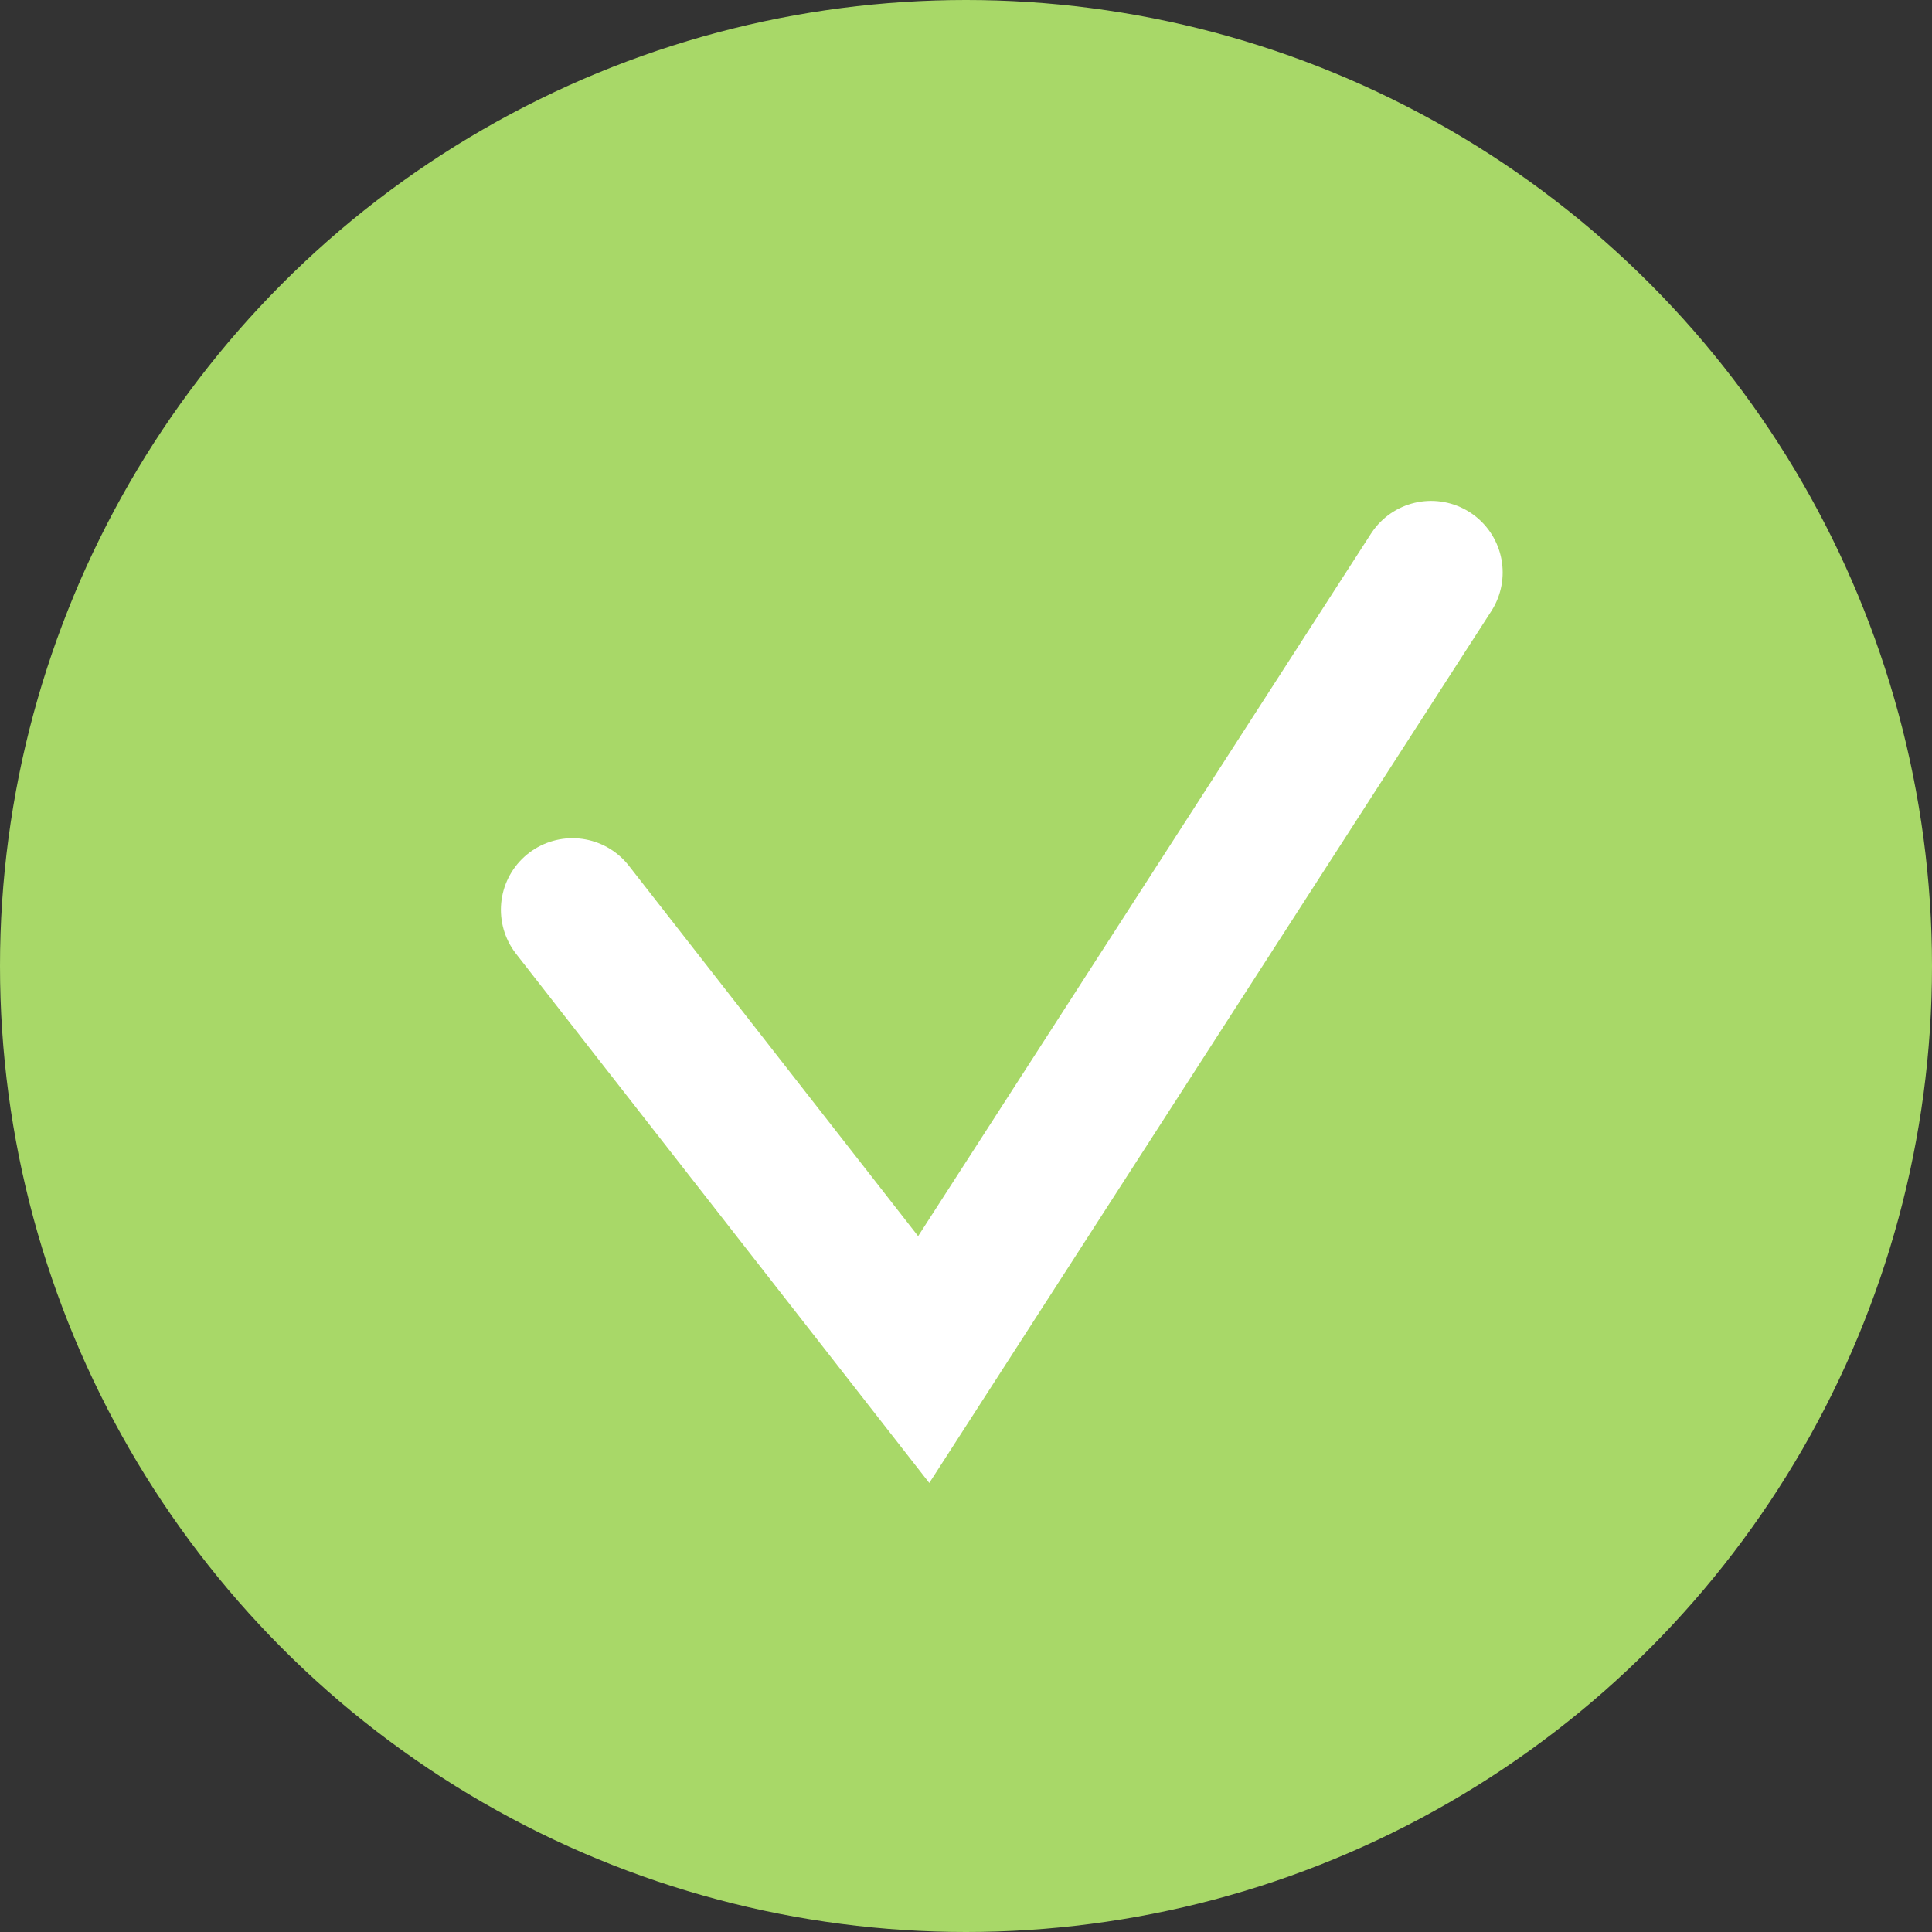 <?xml version="1.0" encoding="UTF-8"?> <svg xmlns="http://www.w3.org/2000/svg" width="27" height="27" viewBox="0 0 27 27" fill="none"><rect x="0" y="0" width="27" height="27" fill="#333333" stroke="none"/> <circle cx="13.5" cy="13.5" r="13.5" fill="#A8D868"></circle> <path d="M8 12.714L12.909 19L20 8" stroke="white" stroke-width="2" stroke-linecap="round"></path> </svg> 